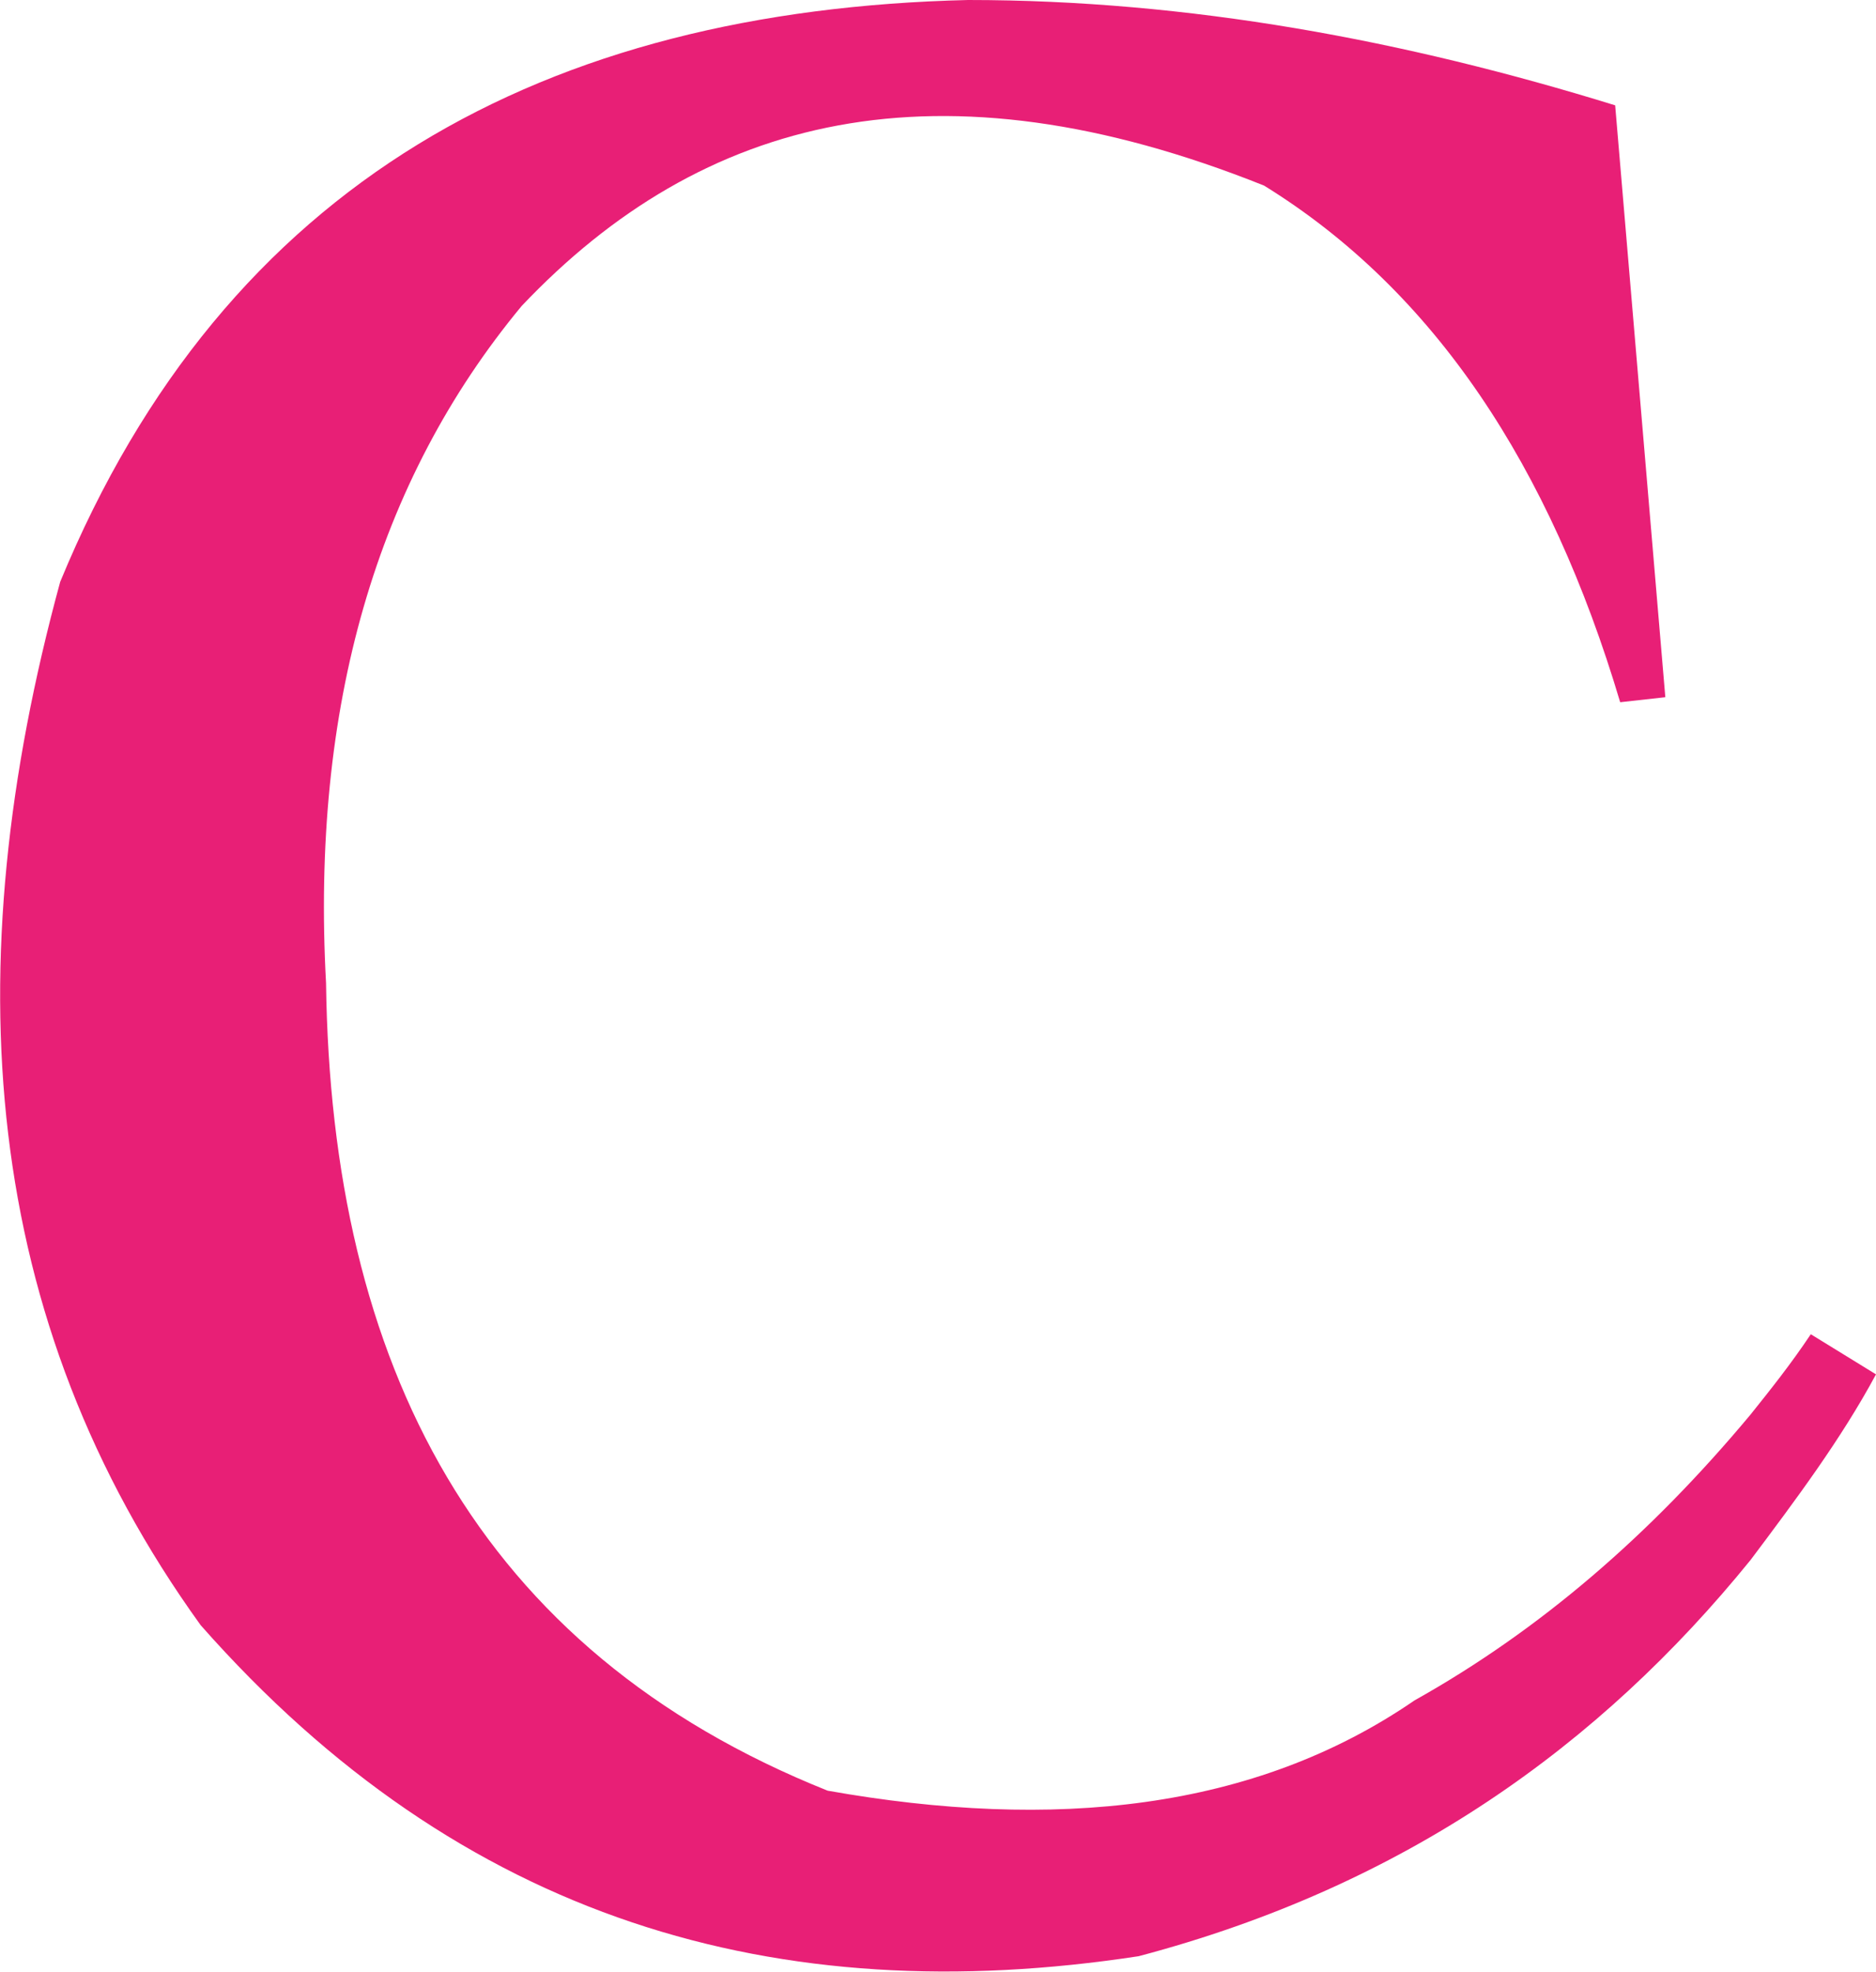 <?xml version="1.0" encoding="utf-8"?>
<!-- Generator: Adobe Illustrator 23.0.0, SVG Export Plug-In . SVG Version: 6.00 Build 0)  -->
<svg version="1.1" id="Layer_1" xmlns="http://www.w3.org/2000/svg" xmlns:xlink="http://www.w3.org/1999/xlink" x="0px" y="0px"
	 viewBox="0 0 37.4 39.31" style="enable-background:new 0 0 37.4 39.31;" xml:space="preserve">
<style type="text/css">
	.st0{fill:#E81F76;}
</style>
<path class="st0" d="M34.9,31.1c0.9-1.2,1.8-2.4,2.5-3.7l-1.3-0.8c-0.4,0.6-0.8,1.1-1.2,1.6c-2,2.4-4.2,4.3-6.7,5.7
	c-3.2,2.2-7.2,2.6-11.7,1.8c-7-2.8-9.9-8.5-10-16.1c-0.3-5.5,1-10,3.9-13.5c3.6-3.8,8.3-5,14.8-2.4c3.4,2.1,5.7,5.6,7.1,10.3
	l0.9-0.1l-1-11.8C28,0.8,23.7,0,19.3,0C10.9,0.2,4.5,3.6,1.2,11.6C-0.9,19.3-0.4,26.3,4,32.4c5.2,5.9,11.5,7.7,18.7,6.6
	C28,37.6,31.9,34.8,34.9,31.1z"/>
</svg>
